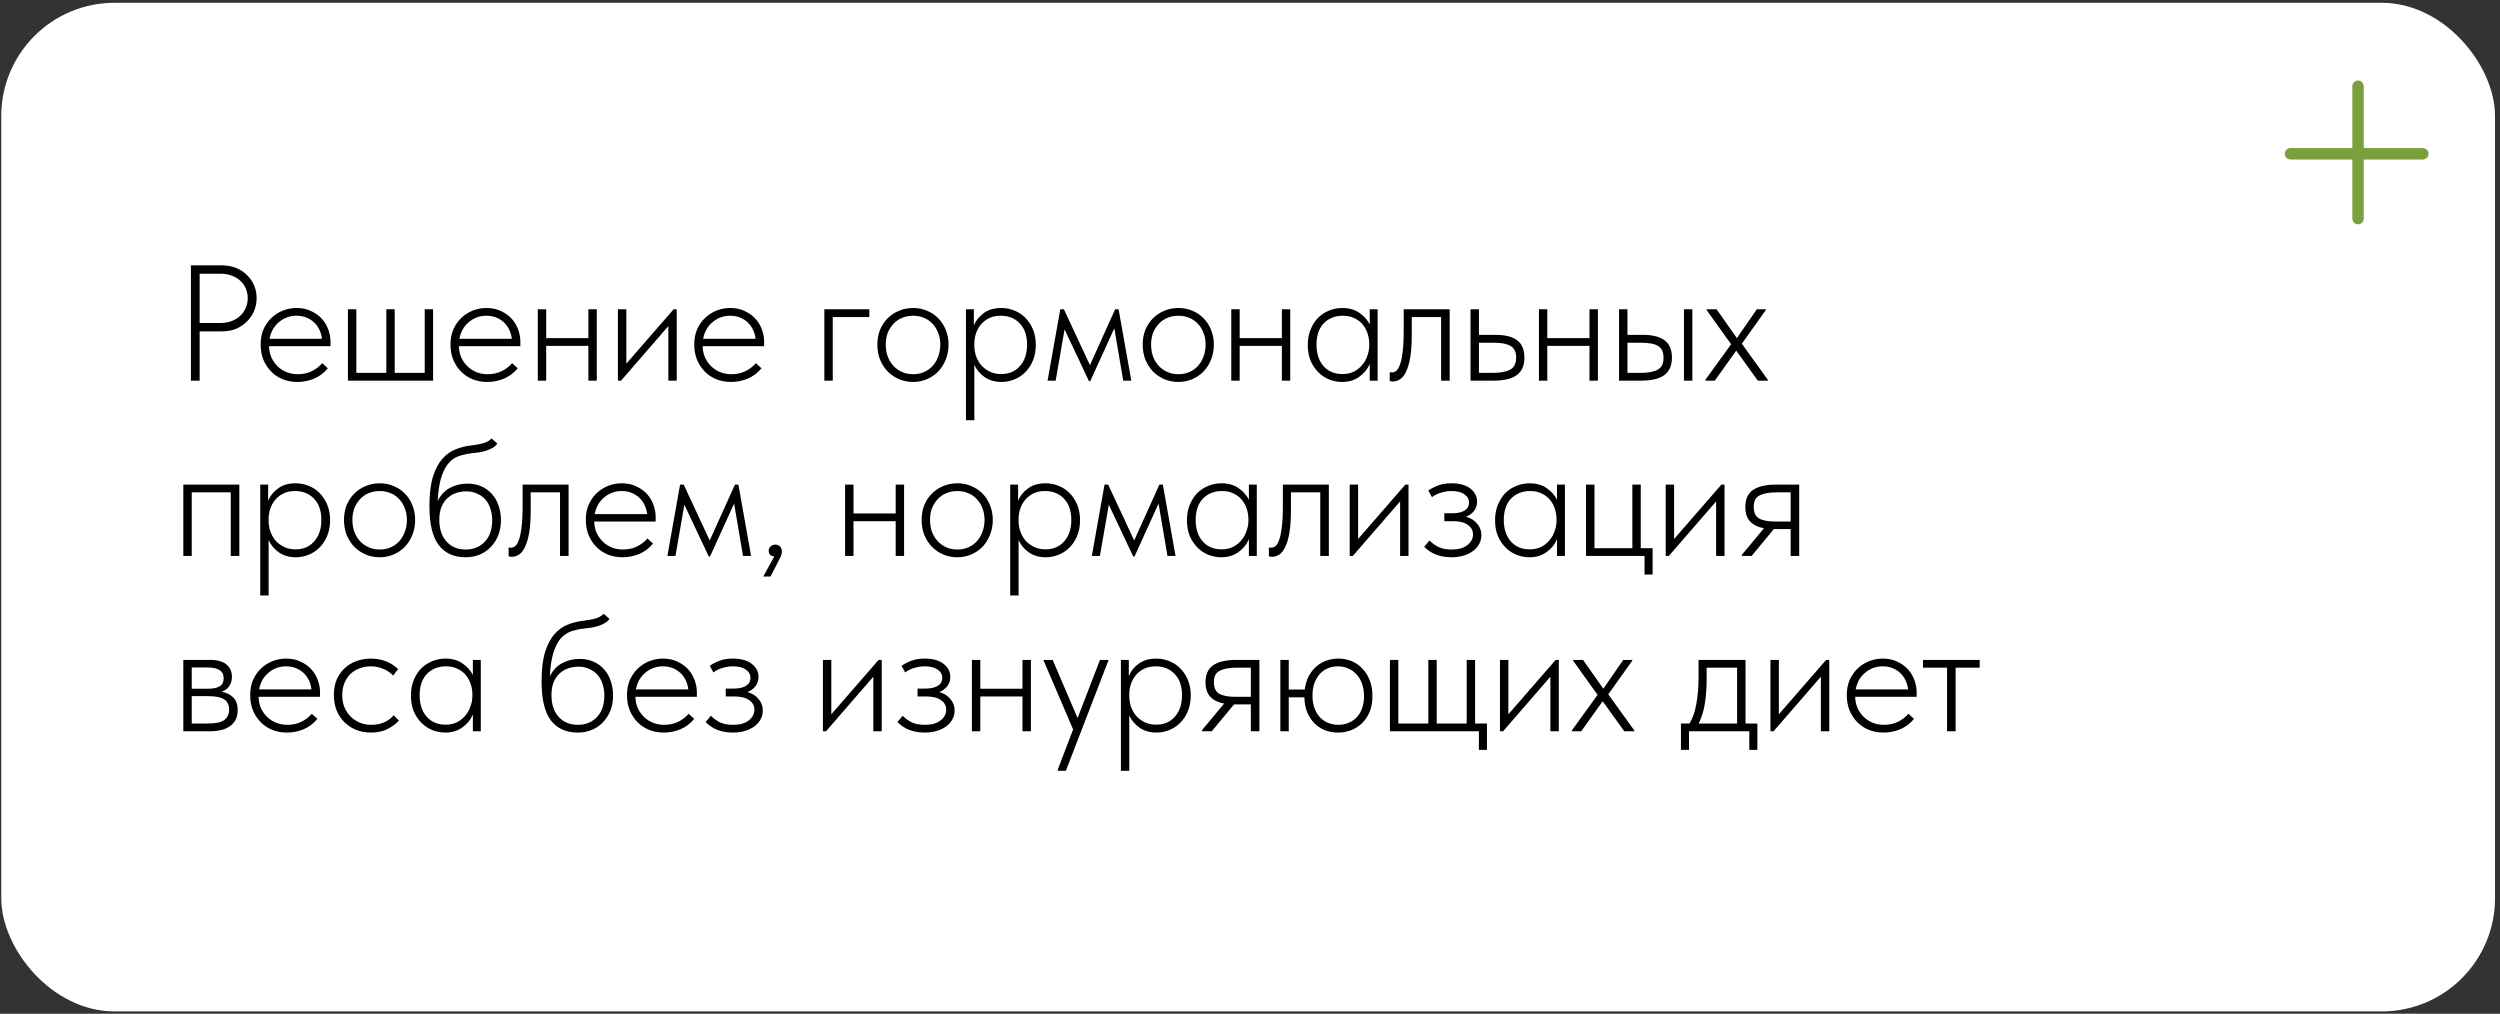 <?xml version="1.0" encoding="UTF-8"?> <svg xmlns="http://www.w3.org/2000/svg" width="328" height="133" viewBox="0 0 328 133" fill="none"><rect x="0" y="0" width="328" height="133" fill="#333333" stroke="none"/><rect x="0.167" y="0.367" width="327.179" height="132.332" rx="14.857" fill="white"></rect><path d="M29.046 34.809C29.752 34.809 30.393 34.924 30.97 35.155C31.546 35.385 32.029 35.702 32.418 36.106C32.822 36.495 33.132 36.949 33.348 37.468C33.564 37.986 33.672 38.534 33.672 39.11C33.672 39.687 33.564 40.242 33.348 40.775C33.132 41.294 32.822 41.755 32.418 42.158C32.029 42.562 31.554 42.886 30.992 43.131C30.43 43.362 29.795 43.477 29.089 43.477H26.193V49.94H25.047V34.809H29.046ZM28.938 42.375C29.486 42.375 29.976 42.288 30.408 42.115C30.855 41.942 31.229 41.712 31.532 41.423C31.849 41.121 32.087 40.775 32.245 40.386C32.418 39.982 32.505 39.557 32.505 39.11C32.505 38.664 32.418 38.246 32.245 37.857C32.087 37.468 31.849 37.129 31.532 36.841C31.229 36.553 30.855 36.329 30.408 36.171C29.976 35.998 29.486 35.911 28.938 35.911H26.193V42.375H28.938ZM39.016 50.113C38.339 50.113 37.705 49.998 37.114 49.767C36.537 49.537 36.033 49.206 35.6 48.773C35.168 48.341 34.822 47.822 34.563 47.217C34.318 46.611 34.195 45.934 34.195 45.185C34.195 44.435 34.325 43.765 34.584 43.174C34.858 42.584 35.211 42.086 35.644 41.683C36.09 41.265 36.595 40.948 37.157 40.732C37.719 40.516 38.303 40.407 38.908 40.407C39.643 40.407 40.284 40.544 40.832 40.818C41.394 41.078 41.862 41.416 42.237 41.834C42.611 42.252 42.892 42.728 43.08 43.261C43.267 43.78 43.361 44.306 43.361 44.839V45.422H35.298C35.312 45.985 35.42 46.489 35.622 46.936C35.838 47.383 36.119 47.772 36.465 48.103C36.811 48.42 37.2 48.665 37.633 48.838C38.079 49.011 38.555 49.097 39.059 49.097C39.736 49.097 40.349 48.968 40.897 48.708C41.444 48.434 41.905 48.081 42.28 47.649L43.015 48.319C42.496 48.939 41.891 49.393 41.199 49.681C40.508 49.969 39.78 50.113 39.016 50.113ZM38.886 41.423C38.454 41.423 38.043 41.495 37.654 41.64C37.265 41.784 36.912 41.993 36.595 42.267C36.278 42.526 36.011 42.843 35.795 43.218C35.593 43.592 35.449 44.003 35.363 44.45H42.237C42.194 44.032 42.086 43.643 41.913 43.282C41.74 42.908 41.509 42.584 41.221 42.31C40.933 42.036 40.594 41.82 40.205 41.661C39.816 41.503 39.376 41.423 38.886 41.423ZM55.722 40.58H56.824V49.94H45.648V40.58H46.751V48.924H50.685V40.58H51.787V48.924H55.722V40.58ZM63.926 50.113C63.248 50.113 62.614 49.998 62.024 49.767C61.447 49.537 60.943 49.206 60.51 48.773C60.078 48.341 59.732 47.822 59.473 47.217C59.228 46.611 59.105 45.934 59.105 45.185C59.105 44.435 59.235 43.765 59.494 43.174C59.768 42.584 60.121 42.086 60.554 41.683C61 41.265 61.505 40.948 62.067 40.732C62.629 40.516 63.212 40.407 63.818 40.407C64.553 40.407 65.194 40.544 65.742 40.818C66.304 41.078 66.772 41.416 67.147 41.834C67.521 42.252 67.802 42.728 67.99 43.261C68.177 43.78 68.271 44.306 68.271 44.839V45.422H60.208C60.222 45.985 60.33 46.489 60.532 46.936C60.748 47.383 61.029 47.772 61.375 48.103C61.721 48.42 62.11 48.665 62.542 48.838C62.989 49.011 63.465 49.097 63.969 49.097C64.646 49.097 65.259 48.968 65.806 48.708C66.354 48.434 66.815 48.081 67.19 47.649L67.925 48.319C67.406 48.939 66.801 49.393 66.109 49.681C65.417 49.969 64.69 50.113 63.926 50.113ZM63.796 41.423C63.364 41.423 62.953 41.495 62.564 41.64C62.175 41.784 61.822 41.993 61.505 42.267C61.188 42.526 60.921 42.843 60.705 43.218C60.503 43.592 60.359 44.003 60.273 44.45H67.147C67.103 44.032 66.995 43.643 66.823 43.282C66.65 42.908 66.419 42.584 66.131 42.31C65.843 42.036 65.504 41.82 65.115 41.661C64.726 41.503 64.286 41.423 63.796 41.423ZM77.195 45.379H71.661V49.94H70.558V40.58H71.661V44.363H77.195V40.58H78.297V49.94H77.195V45.379ZM81.071 40.58H82.173V47.714L88.377 40.58H88.788V49.94H87.686V42.785L81.482 49.94H81.071V40.58ZM95.908 50.113C95.23 50.113 94.596 49.998 94.005 49.767C93.429 49.537 92.924 49.206 92.492 48.773C92.06 48.341 91.714 47.822 91.455 47.217C91.21 46.611 91.087 45.934 91.087 45.185C91.087 44.435 91.217 43.765 91.476 43.174C91.75 42.584 92.103 42.086 92.535 41.683C92.982 41.265 93.487 40.948 94.049 40.732C94.611 40.516 95.194 40.407 95.799 40.407C96.534 40.407 97.176 40.544 97.723 40.818C98.285 41.078 98.754 41.416 99.129 41.834C99.503 42.252 99.784 42.728 99.972 43.261C100.159 43.78 100.253 44.306 100.253 44.839V45.422H92.189C92.204 45.985 92.312 46.489 92.514 46.936C92.73 47.383 93.011 47.772 93.357 48.103C93.703 48.42 94.092 48.665 94.524 48.838C94.971 49.011 95.447 49.097 95.951 49.097C96.628 49.097 97.241 48.968 97.788 48.708C98.336 48.434 98.797 48.081 99.172 47.649L99.907 48.319C99.388 48.939 98.783 49.393 98.091 49.681C97.399 49.969 96.671 50.113 95.908 50.113ZM95.778 41.423C95.346 41.423 94.935 41.495 94.546 41.64C94.157 41.784 93.804 41.993 93.487 42.267C93.169 42.526 92.903 42.843 92.687 43.218C92.485 43.592 92.341 44.003 92.254 44.45H99.129C99.085 44.032 98.977 43.643 98.804 43.282C98.631 42.908 98.401 42.584 98.112 42.31C97.824 42.036 97.486 41.82 97.097 41.661C96.707 41.503 96.268 41.423 95.778 41.423ZM108.155 40.58H114.057V41.596H109.258V49.94H108.155V40.58ZM119.801 50.113C119.138 50.113 118.519 49.991 117.942 49.746C117.38 49.501 116.883 49.162 116.451 48.73C116.033 48.283 115.701 47.764 115.456 47.173C115.226 46.568 115.11 45.913 115.11 45.206C115.11 44.515 115.226 43.873 115.456 43.282C115.701 42.692 116.033 42.187 116.451 41.769C116.883 41.337 117.38 41.005 117.942 40.775C118.519 40.53 119.138 40.407 119.801 40.407C120.464 40.407 121.077 40.53 121.639 40.775C122.201 41.005 122.691 41.337 123.109 41.769C123.526 42.187 123.851 42.692 124.081 43.282C124.326 43.873 124.449 44.515 124.449 45.206C124.449 45.913 124.326 46.568 124.081 47.173C123.851 47.764 123.526 48.283 123.109 48.73C122.691 49.162 122.193 49.501 121.617 49.746C121.055 49.991 120.45 50.113 119.801 50.113ZM119.801 49.097C120.32 49.097 120.796 49.004 121.228 48.816C121.66 48.629 122.035 48.362 122.352 48.017C122.669 47.671 122.914 47.26 123.087 46.784C123.274 46.309 123.368 45.783 123.368 45.206C123.368 44.644 123.274 44.133 123.087 43.672C122.914 43.21 122.669 42.814 122.352 42.483C122.035 42.137 121.66 41.877 121.228 41.705C120.796 41.517 120.32 41.423 119.801 41.423C119.282 41.423 118.8 41.517 118.353 41.705C117.921 41.877 117.546 42.137 117.229 42.483C116.912 42.814 116.66 43.21 116.472 43.672C116.299 44.133 116.213 44.644 116.213 45.206C116.213 45.783 116.299 46.309 116.472 46.784C116.66 47.26 116.912 47.671 117.229 48.017C117.56 48.362 117.942 48.629 118.374 48.816C118.807 49.004 119.282 49.097 119.801 49.097ZM126.732 55.128V40.58H127.77V42.699C128.015 42.079 128.44 41.546 129.045 41.099C129.65 40.638 130.421 40.407 131.358 40.407C131.978 40.407 132.561 40.523 133.109 40.753C133.657 40.969 134.132 41.286 134.536 41.705C134.954 42.122 135.285 42.634 135.53 43.239C135.775 43.83 135.898 44.5 135.898 45.25C135.898 46.028 135.768 46.719 135.508 47.325C135.263 47.916 134.932 48.42 134.514 48.838C134.096 49.256 133.613 49.573 133.066 49.789C132.533 50.005 131.978 50.113 131.401 50.113C130.551 50.113 129.816 49.904 129.196 49.486C128.577 49.054 128.123 48.514 127.834 47.865V55.128H126.732ZM131.293 41.423C130.731 41.423 130.234 41.524 129.802 41.726C129.384 41.928 129.031 42.194 128.742 42.526C128.454 42.857 128.231 43.239 128.072 43.672C127.928 44.09 127.849 44.522 127.834 44.969V45.466C127.849 45.898 127.928 46.33 128.072 46.763C128.231 47.195 128.454 47.584 128.742 47.93C129.045 48.261 129.413 48.535 129.845 48.752C130.292 48.968 130.796 49.076 131.358 49.076C132.396 49.076 133.217 48.723 133.822 48.017C134.442 47.31 134.752 46.381 134.752 45.228C134.752 44.017 134.428 43.081 133.779 42.418C133.145 41.755 132.316 41.423 131.293 41.423ZM139.109 40.58H139.584L143 47.908L146.307 40.58H146.761L148.426 49.94H147.366L146.199 43.066L143.043 50.005H142.87L139.671 43.218L138.504 49.94H137.444L139.109 40.58ZM154.612 50.113C153.949 50.113 153.329 49.991 152.753 49.746C152.191 49.501 151.693 49.162 151.261 48.73C150.843 48.283 150.512 47.764 150.267 47.173C150.036 46.568 149.921 45.913 149.921 45.206C149.921 44.515 150.036 43.873 150.267 43.282C150.512 42.692 150.843 42.187 151.261 41.769C151.693 41.337 152.191 41.005 152.753 40.775C153.329 40.53 153.949 40.407 154.612 40.407C155.275 40.407 155.887 40.53 156.449 40.775C157.011 41.005 157.501 41.337 157.919 41.769C158.337 42.187 158.661 42.692 158.892 43.282C159.137 43.873 159.259 44.515 159.259 45.206C159.259 45.913 159.137 46.568 158.892 47.173C158.661 47.764 158.337 48.283 157.919 48.73C157.501 49.162 157.004 49.501 156.428 49.746C155.865 49.991 155.26 50.113 154.612 50.113ZM154.612 49.097C155.131 49.097 155.606 49.004 156.038 48.816C156.471 48.629 156.845 48.362 157.162 48.017C157.48 47.671 157.725 47.26 157.897 46.784C158.085 46.309 158.178 45.783 158.178 45.206C158.178 44.644 158.085 44.133 157.897 43.672C157.725 43.21 157.48 42.814 157.162 42.483C156.845 42.137 156.471 41.877 156.038 41.705C155.606 41.517 155.131 41.423 154.612 41.423C154.093 41.423 153.61 41.517 153.163 41.705C152.731 41.877 152.356 42.137 152.039 42.483C151.722 42.814 151.47 43.21 151.283 43.672C151.11 44.133 151.023 44.644 151.023 45.206C151.023 45.783 151.11 46.309 151.283 46.784C151.47 47.26 151.722 47.671 152.039 48.017C152.371 48.362 152.753 48.629 153.185 48.816C153.617 49.004 154.093 49.097 154.612 49.097ZM168.179 45.379H162.645V49.94H161.543V40.58H162.645V44.363H168.179V40.58H169.281V49.94H168.179V45.379ZM176.076 50.113C175.5 50.113 174.938 50.005 174.39 49.789C173.857 49.573 173.381 49.256 172.963 48.838C172.545 48.42 172.207 47.916 171.947 47.325C171.702 46.719 171.58 46.028 171.58 45.25C171.58 44.5 171.702 43.83 171.947 43.239C172.192 42.634 172.517 42.122 172.92 41.705C173.338 41.286 173.821 40.969 174.368 40.753C174.916 40.523 175.5 40.407 176.119 40.407C177.013 40.407 177.762 40.624 178.367 41.056C178.973 41.474 179.419 41.978 179.708 42.569V40.58H180.745V49.94H179.708V47.736C179.419 48.427 178.958 48.996 178.324 49.443C177.705 49.89 176.955 50.113 176.076 50.113ZM176.119 49.076C176.696 49.076 177.2 48.968 177.633 48.752C178.079 48.521 178.447 48.225 178.735 47.865C179.038 47.505 179.261 47.101 179.405 46.655C179.564 46.208 179.643 45.768 179.643 45.336V45.098C179.643 44.637 179.571 44.19 179.427 43.758C179.283 43.311 179.066 42.915 178.778 42.569C178.49 42.223 178.13 41.949 177.697 41.748C177.265 41.532 176.761 41.423 176.184 41.423C175.161 41.423 174.325 41.755 173.677 42.418C173.043 43.081 172.726 44.017 172.726 45.228C172.726 46.381 173.028 47.31 173.633 48.017C174.253 48.723 175.082 49.076 176.119 49.076ZM182.762 50.048C182.646 50.048 182.553 50.041 182.481 50.027C182.409 50.013 182.358 49.998 182.329 49.984V48.838C182.387 48.852 182.488 48.86 182.632 48.86C182.805 48.86 182.978 48.802 183.151 48.687C183.338 48.557 183.504 48.298 183.648 47.908C183.806 47.519 183.929 46.965 184.015 46.244C184.116 45.509 184.167 44.536 184.167 43.326V40.58H190.198V49.94H189.074V41.596H185.226V43.909C185.226 45.077 185.161 46.057 185.031 46.849C184.902 47.627 184.722 48.254 184.491 48.73C184.275 49.206 184.015 49.544 183.713 49.746C183.41 49.948 183.093 50.048 182.762 50.048ZM192.933 40.58H194.036V43.931H196.197C197.466 43.931 198.417 44.169 199.051 44.644C199.685 45.12 200.002 45.877 200.002 46.914C200.002 47.952 199.67 48.715 199.008 49.206C198.359 49.695 197.35 49.94 195.981 49.94H192.933V40.58ZM195.808 48.924C196.86 48.924 197.639 48.78 198.143 48.492C198.662 48.204 198.921 47.678 198.921 46.914C198.921 46.194 198.683 45.689 198.208 45.401C197.732 45.113 196.997 44.969 196.003 44.969H194.036V48.924H195.808ZM208.541 45.379H203.007V49.94H201.905V40.58H203.007V44.363H208.541V40.58H209.644V49.94H208.541V45.379ZM215.531 43.931C216.799 43.931 217.75 44.169 218.384 44.644C219.033 45.12 219.357 45.877 219.357 46.914C219.357 47.952 219.025 48.715 218.362 49.206C217.714 49.695 216.698 49.94 215.315 49.94H212.418V40.58H213.52V43.931H215.531ZM220.935 40.58H222.037V49.94H220.935V40.58ZM215.163 48.924C216.215 48.924 216.993 48.78 217.498 48.492C218.017 48.204 218.269 47.678 218.254 46.914C218.254 46.194 218.024 45.689 217.563 45.401C217.102 45.113 216.367 44.969 215.358 44.969H213.52V48.924H215.163ZM223.75 49.832L227.122 45.163L223.902 40.667V40.58H225.22L227.879 44.363L230.495 40.58H231.684V40.667L228.528 45.098L231.943 49.832V49.94H230.624L227.793 46.006L224.982 49.94H223.75V49.832ZM24.053 63.58H31.402V72.94H30.278V64.596H25.155V72.94H24.053V63.58ZM34.143 78.128V63.58H35.181V65.699C35.426 65.079 35.851 64.546 36.456 64.099C37.062 63.638 37.833 63.407 38.769 63.407C39.389 63.407 39.972 63.523 40.52 63.753C41.068 63.969 41.543 64.287 41.947 64.704C42.365 65.122 42.696 65.634 42.941 66.239C43.186 66.83 43.309 67.5 43.309 68.25C43.309 69.028 43.179 69.719 42.92 70.325C42.675 70.916 42.343 71.42 41.925 71.838C41.507 72.256 41.025 72.573 40.477 72.789C39.944 73.005 39.389 73.113 38.812 73.113C37.962 73.113 37.227 72.904 36.608 72.487C35.988 72.054 35.534 71.514 35.246 70.865V78.128H34.143ZM38.704 64.423C38.142 64.423 37.645 64.524 37.213 64.726C36.795 64.928 36.442 65.194 36.154 65.526C35.865 65.857 35.642 66.239 35.483 66.672C35.339 67.09 35.26 67.522 35.246 67.969V68.466C35.26 68.898 35.339 69.33 35.483 69.763C35.642 70.195 35.865 70.584 36.154 70.93C36.456 71.261 36.824 71.535 37.256 71.751C37.703 71.968 38.207 72.076 38.769 72.076C39.807 72.076 40.628 71.723 41.233 71.016C41.853 70.31 42.163 69.381 42.163 68.228C42.163 67.017 41.839 66.081 41.19 65.418C40.556 64.755 39.727 64.423 38.704 64.423ZM49.821 73.113C49.158 73.113 48.539 72.991 47.962 72.746C47.4 72.501 46.903 72.162 46.471 71.73C46.053 71.283 45.721 70.764 45.476 70.174C45.246 69.568 45.13 68.912 45.13 68.206C45.13 67.515 45.246 66.873 45.476 66.282C45.721 65.692 46.053 65.187 46.471 64.769C46.903 64.337 47.4 64.005 47.962 63.775C48.539 63.53 49.158 63.407 49.821 63.407C50.484 63.407 51.097 63.53 51.659 63.775C52.221 64.005 52.711 64.337 53.129 64.769C53.547 65.187 53.871 65.692 54.101 66.282C54.346 66.873 54.469 67.515 54.469 68.206C54.469 68.912 54.346 69.568 54.101 70.174C53.871 70.764 53.547 71.283 53.129 71.73C52.711 72.162 52.214 72.501 51.637 72.746C51.075 72.991 50.47 73.113 49.821 73.113ZM49.821 72.097C50.34 72.097 50.816 72.004 51.248 71.816C51.68 71.629 52.055 71.362 52.372 71.016C52.689 70.671 52.934 70.26 53.107 69.784C53.294 69.309 53.388 68.783 53.388 68.206C53.388 67.644 53.294 67.133 53.107 66.672C52.934 66.21 52.689 65.814 52.372 65.483C52.055 65.137 51.68 64.877 51.248 64.704C50.816 64.517 50.34 64.423 49.821 64.423C49.303 64.423 48.82 64.517 48.373 64.704C47.941 64.877 47.566 65.137 47.249 65.483C46.932 65.814 46.68 66.21 46.492 66.672C46.319 67.133 46.233 67.644 46.233 68.206C46.233 68.783 46.319 69.309 46.492 69.784C46.68 70.26 46.932 70.671 47.249 71.016C47.58 71.362 47.962 71.629 48.395 71.816C48.827 72.004 49.303 72.097 49.821 72.097ZM61.075 73.113C59.562 73.113 58.395 72.587 57.574 71.535C56.752 70.469 56.341 68.754 56.341 66.391C56.341 64.834 56.493 63.559 56.795 62.564C57.112 61.556 57.53 60.763 58.049 60.187C58.568 59.596 59.159 59.178 59.822 58.933C60.485 58.673 61.169 58.508 61.875 58.436C62.567 58.349 63.1 58.248 63.475 58.133C63.864 58.018 64.203 57.816 64.491 57.528L65.248 58.198C65.103 58.414 64.909 58.594 64.664 58.738C64.419 58.882 64.145 59.005 63.842 59.106C63.554 59.207 63.244 59.286 62.913 59.343C62.596 59.387 62.293 59.423 62.005 59.452C61.371 59.524 60.787 59.646 60.254 59.819C59.735 59.992 59.274 60.302 58.871 60.749C58.481 61.195 58.157 61.815 57.898 62.608C57.653 63.4 57.494 64.438 57.422 65.72C57.826 64.928 58.373 64.351 59.065 63.991C59.757 63.631 60.513 63.451 61.335 63.451C62.027 63.451 62.639 63.573 63.172 63.818C63.72 64.063 64.181 64.402 64.556 64.834C64.945 65.266 65.233 65.778 65.42 66.369C65.622 66.945 65.723 67.565 65.723 68.228C65.723 68.948 65.608 69.612 65.377 70.217C65.147 70.808 64.822 71.319 64.404 71.751C64.001 72.184 63.511 72.522 62.934 72.767C62.373 72.998 61.753 73.113 61.075 73.113ZM61.097 72.097C62.12 72.097 62.956 71.759 63.605 71.081C64.253 70.39 64.577 69.439 64.577 68.228C64.577 67.695 64.498 67.198 64.34 66.736C64.195 66.275 63.979 65.879 63.691 65.547C63.403 65.216 63.043 64.957 62.61 64.769C62.192 64.568 61.717 64.467 61.184 64.467C60.751 64.467 60.326 64.531 59.908 64.661C59.49 64.791 59.108 65.007 58.763 65.31C58.431 65.598 58.157 65.98 57.941 66.455C57.739 66.931 57.638 67.515 57.638 68.206C57.638 69.403 57.956 70.354 58.59 71.06C59.224 71.751 60.059 72.097 61.097 72.097ZM67.163 73.049C67.047 73.049 66.954 73.041 66.882 73.027C66.81 73.013 66.759 72.998 66.73 72.984V71.838C66.788 71.852 66.889 71.86 67.033 71.86C67.206 71.86 67.379 71.802 67.552 71.687C67.739 71.557 67.905 71.298 68.049 70.909C68.208 70.519 68.33 69.965 68.416 69.244C68.517 68.509 68.568 67.536 68.568 66.326V63.58H74.599V72.94H73.475V64.596H69.627V66.909C69.627 68.077 69.562 69.057 69.433 69.849C69.303 70.627 69.123 71.254 68.892 71.73C68.676 72.206 68.416 72.544 68.114 72.746C67.811 72.948 67.494 73.049 67.163 73.049ZM81.679 73.113C81.002 73.113 80.368 72.998 79.777 72.767C79.201 72.537 78.696 72.206 78.264 71.773C77.832 71.341 77.486 70.822 77.226 70.217C76.981 69.612 76.859 68.934 76.859 68.185C76.859 67.435 76.989 66.765 77.248 66.174C77.522 65.584 77.875 65.086 78.307 64.683C78.754 64.265 79.258 63.948 79.82 63.732C80.382 63.516 80.966 63.407 81.571 63.407C82.306 63.407 82.948 63.544 83.495 63.818C84.057 64.078 84.526 64.416 84.9 64.834C85.275 65.252 85.556 65.728 85.743 66.261C85.931 66.78 86.024 67.306 86.024 67.839V68.422H77.961C77.976 68.985 78.084 69.489 78.286 69.936C78.502 70.382 78.783 70.772 79.129 71.103C79.475 71.42 79.864 71.665 80.296 71.838C80.743 72.011 81.218 72.097 81.723 72.097C82.4 72.097 83.012 71.968 83.56 71.708C84.108 71.434 84.569 71.081 84.944 70.649L85.678 71.319C85.16 71.939 84.554 72.393 83.863 72.681C83.171 72.969 82.443 73.113 81.679 73.113ZM81.55 64.423C81.117 64.423 80.707 64.496 80.318 64.64C79.928 64.784 79.575 64.993 79.258 65.266C78.941 65.526 78.675 65.843 78.459 66.218C78.257 66.592 78.113 67.003 78.026 67.45H84.9C84.857 67.032 84.749 66.643 84.576 66.282C84.403 65.908 84.172 65.584 83.884 65.31C83.596 65.036 83.257 64.82 82.868 64.661C82.479 64.503 82.04 64.423 81.55 64.423ZM89.226 63.58H89.701L93.117 70.909L96.424 63.58H96.878L98.543 72.94H97.483L96.316 66.066L93.16 73.005H92.987L89.788 66.218L88.62 72.94H87.561L89.226 63.58ZM101.587 73.005C101.342 72.977 101.155 72.897 101.025 72.767C100.91 72.638 100.852 72.472 100.852 72.27C100.852 72.025 100.939 71.831 101.111 71.687C101.284 71.528 101.479 71.449 101.695 71.449C101.969 71.449 102.185 71.535 102.344 71.708C102.502 71.881 102.581 72.097 102.581 72.357C102.581 72.631 102.495 72.926 102.322 73.243C102.164 73.56 101.962 73.956 101.717 74.432L101.09 75.642H100.139L101.587 73.005ZM117.515 68.379H111.981V72.94H110.878V63.58H111.981V67.363H117.515V63.58H118.617V72.94H117.515V68.379ZM125.606 73.113C124.944 73.113 124.324 72.991 123.747 72.746C123.185 72.501 122.688 72.162 122.256 71.73C121.838 71.283 121.506 70.764 121.261 70.174C121.031 69.568 120.916 68.912 120.916 68.206C120.916 67.515 121.031 66.873 121.261 66.282C121.506 65.692 121.838 65.187 122.256 64.769C122.688 64.337 123.185 64.005 123.747 63.775C124.324 63.53 124.944 63.407 125.606 63.407C126.269 63.407 126.882 63.53 127.444 63.775C128.006 64.005 128.496 64.337 128.914 64.769C129.332 65.187 129.656 65.692 129.887 66.282C130.132 66.873 130.254 67.515 130.254 68.206C130.254 68.912 130.132 69.568 129.887 70.174C129.656 70.764 129.332 71.283 128.914 71.73C128.496 72.162 127.999 72.501 127.422 72.746C126.86 72.991 126.255 73.113 125.606 73.113ZM125.606 72.097C126.125 72.097 126.601 72.004 127.033 71.816C127.465 71.629 127.84 71.362 128.157 71.016C128.474 70.671 128.719 70.26 128.892 69.784C129.08 69.309 129.173 68.783 129.173 68.206C129.173 67.644 129.08 67.133 128.892 66.672C128.719 66.21 128.474 65.814 128.157 65.483C127.84 65.137 127.465 64.877 127.033 64.704C126.601 64.517 126.125 64.423 125.606 64.423C125.088 64.423 124.605 64.517 124.158 64.704C123.726 64.877 123.351 65.137 123.034 65.483C122.717 65.814 122.465 66.21 122.277 66.672C122.105 67.133 122.018 67.644 122.018 68.206C122.018 68.783 122.105 69.309 122.277 69.784C122.465 70.26 122.717 70.671 123.034 71.016C123.366 71.362 123.747 71.629 124.18 71.816C124.612 72.004 125.088 72.097 125.606 72.097ZM132.537 78.128V63.58H133.575V65.699C133.82 65.079 134.245 64.546 134.85 64.099C135.456 63.638 136.227 63.407 137.163 63.407C137.783 63.407 138.367 63.523 138.914 63.753C139.462 63.969 139.937 64.287 140.341 64.704C140.759 65.122 141.09 65.634 141.335 66.239C141.58 66.83 141.703 67.5 141.703 68.25C141.703 69.028 141.573 69.719 141.314 70.325C141.069 70.916 140.737 71.42 140.319 71.838C139.901 72.256 139.419 72.573 138.871 72.789C138.338 73.005 137.783 73.113 137.207 73.113C136.356 73.113 135.621 72.904 135.002 72.487C134.382 72.054 133.928 71.514 133.64 70.865V78.128H132.537ZM137.098 64.423C136.536 64.423 136.039 64.524 135.607 64.726C135.189 64.928 134.836 65.194 134.548 65.526C134.259 65.857 134.036 66.239 133.878 66.672C133.733 67.09 133.654 67.522 133.64 67.969V68.466C133.654 68.898 133.733 69.33 133.878 69.763C134.036 70.195 134.259 70.584 134.548 70.93C134.85 71.261 135.218 71.535 135.65 71.751C136.097 71.968 136.601 72.076 137.163 72.076C138.201 72.076 139.022 71.723 139.628 71.016C140.247 70.31 140.557 69.381 140.557 68.228C140.557 67.017 140.233 66.081 139.584 65.418C138.95 64.755 138.122 64.423 137.098 64.423ZM144.914 63.58H145.39L148.805 70.909L152.112 63.58H152.566L154.231 72.94H153.172L152.004 66.066L148.848 73.005H148.675L145.476 66.218L144.309 72.94H143.25L144.914 63.58ZM160.222 73.113C159.646 73.113 159.084 73.005 158.536 72.789C158.003 72.573 157.528 72.256 157.11 71.838C156.692 71.42 156.353 70.916 156.094 70.325C155.849 69.719 155.726 69.028 155.726 68.25C155.726 67.5 155.849 66.83 156.094 66.239C156.339 65.634 156.663 65.122 157.066 64.704C157.484 64.287 157.967 63.969 158.515 63.753C159.062 63.523 159.646 63.407 160.266 63.407C161.159 63.407 161.909 63.624 162.514 64.056C163.119 64.474 163.566 64.978 163.854 65.569V63.58H164.892V72.94H163.854V70.736C163.566 71.427 163.105 71.996 162.471 72.443C161.851 72.89 161.102 73.113 160.222 73.113ZM160.266 72.076C160.842 72.076 161.347 71.968 161.779 71.751C162.226 71.521 162.593 71.225 162.881 70.865C163.184 70.505 163.407 70.101 163.551 69.655C163.71 69.208 163.789 68.768 163.789 68.336V68.098C163.789 67.637 163.717 67.19 163.573 66.758C163.429 66.311 163.213 65.915 162.925 65.569C162.636 65.223 162.276 64.949 161.844 64.748C161.411 64.531 160.907 64.423 160.331 64.423C159.307 64.423 158.471 64.755 157.823 65.418C157.189 66.081 156.872 67.017 156.872 68.228C156.872 69.381 157.174 70.31 157.78 71.016C158.399 71.723 159.228 72.076 160.266 72.076ZM166.908 73.049C166.793 73.049 166.699 73.041 166.627 73.027C166.555 73.013 166.504 72.998 166.476 72.984V71.838C166.533 71.852 166.634 71.86 166.778 71.86C166.951 71.86 167.124 71.802 167.297 71.687C167.484 71.557 167.65 71.298 167.794 70.909C167.953 70.519 168.075 69.965 168.162 69.244C168.263 68.509 168.313 67.536 168.313 66.326V63.58H174.344V72.94H173.22V64.596H169.372V66.909C169.372 68.077 169.307 69.057 169.178 69.849C169.048 70.627 168.868 71.254 168.637 71.73C168.421 72.206 168.162 72.544 167.859 72.746C167.556 72.948 167.239 73.049 166.908 73.049ZM177.08 63.58H178.182V70.714L184.386 63.58H184.797V72.94H183.694V65.785L177.49 72.94H177.08V63.58ZM190.425 73.113C189.949 73.113 189.524 73.07 189.149 72.984C188.775 72.897 188.443 72.789 188.155 72.659C187.867 72.515 187.615 72.364 187.398 72.206C187.197 72.047 187.016 71.888 186.858 71.73L187.55 70.909C187.881 71.254 188.277 71.543 188.739 71.773C189.214 71.989 189.783 72.097 190.446 72.097C191.354 72.097 192.046 71.903 192.522 71.514C193.012 71.125 193.257 70.656 193.257 70.109C193.257 69.59 193.026 69.172 192.565 68.855C192.118 68.538 191.491 68.379 190.684 68.379H189.495V67.342H190.554C191.203 67.342 191.729 67.226 192.132 66.996C192.536 66.751 192.738 66.398 192.738 65.937C192.738 65.49 192.536 65.13 192.132 64.856C191.743 64.568 191.174 64.423 190.425 64.423C190.007 64.423 189.574 64.488 189.128 64.618C188.681 64.733 188.263 64.935 187.874 65.223L187.398 64.359C187.787 64.085 188.22 63.861 188.695 63.688C189.171 63.501 189.747 63.407 190.425 63.407C191.506 63.407 192.334 63.638 192.911 64.099C193.501 64.56 193.797 65.13 193.797 65.807C193.797 66.282 193.66 66.693 193.386 67.039C193.112 67.385 192.767 67.637 192.349 67.796C192.954 67.969 193.437 68.271 193.797 68.704C194.172 69.136 194.359 69.64 194.359 70.217C194.359 70.606 194.272 70.973 194.1 71.319C193.927 71.665 193.667 71.975 193.321 72.249C192.99 72.508 192.579 72.717 192.089 72.876C191.599 73.034 191.044 73.113 190.425 73.113ZM200.648 73.113C200.072 73.113 199.51 73.005 198.962 72.789C198.429 72.573 197.953 72.256 197.535 71.838C197.118 71.42 196.779 70.916 196.519 70.325C196.274 69.719 196.152 69.028 196.152 68.25C196.152 67.5 196.274 66.83 196.519 66.239C196.764 65.634 197.089 65.122 197.492 64.704C197.91 64.287 198.393 63.969 198.941 63.753C199.488 63.523 200.072 63.407 200.691 63.407C201.585 63.407 202.334 63.624 202.94 64.056C203.545 64.474 203.992 64.978 204.28 65.569V63.58H205.317V72.94H204.28V70.736C203.992 71.427 203.53 71.996 202.896 72.443C202.277 72.89 201.527 73.113 200.648 73.113ZM200.691 72.076C201.268 72.076 201.772 71.968 202.205 71.751C202.651 71.521 203.019 71.225 203.307 70.865C203.61 70.505 203.833 70.101 203.977 69.655C204.136 69.208 204.215 68.768 204.215 68.336V68.098C204.215 67.637 204.143 67.19 203.999 66.758C203.855 66.311 203.639 65.915 203.35 65.569C203.062 65.223 202.702 64.949 202.27 64.748C201.837 64.531 201.333 64.423 200.756 64.423C199.733 64.423 198.897 64.755 198.249 65.418C197.615 66.081 197.298 67.017 197.298 68.228C197.298 69.381 197.6 70.31 198.206 71.016C198.825 71.723 199.654 72.076 200.691 72.076ZM215.764 72.94H208.09V63.58H209.193V71.924H214.165V63.58H215.267V71.924H216.823V75.383H215.764V72.94ZM218.54 63.58H219.642V70.714L225.846 63.58H226.257V72.94H225.155V65.785L218.951 72.94H218.54V63.58ZM228.534 72.789L231.431 69.309C230.653 69.165 230.047 68.869 229.615 68.422C229.197 67.976 228.988 67.342 228.988 66.52C228.988 65.483 229.327 64.733 230.004 64.272C230.696 63.811 231.698 63.58 233.009 63.58H236.057V72.94H234.933V69.417H232.793H232.728L229.81 72.94H228.534V72.789ZM234.933 68.422V64.596H233.095C232.115 64.596 231.366 64.733 230.847 65.007C230.329 65.266 230.076 65.778 230.091 66.542C230.091 67.248 230.321 67.738 230.782 68.012C231.244 68.286 231.943 68.422 232.879 68.422H234.933ZM24.053 86.58H27.533C28.527 86.58 29.255 86.782 29.716 87.186C30.192 87.589 30.43 88.13 30.43 88.807C30.43 89.268 30.314 89.672 30.084 90.017C29.853 90.349 29.522 90.594 29.089 90.752C29.738 90.882 30.249 91.141 30.624 91.531C30.999 91.92 31.186 92.467 31.186 93.174C31.186 94.067 30.869 94.751 30.235 95.227C29.615 95.703 28.715 95.94 27.533 95.94H24.053V86.58ZM25.155 91.336V94.924H27.317C28.297 94.924 28.996 94.773 29.413 94.471C29.846 94.153 30.062 93.692 30.062 93.087C30.062 92.467 29.839 92.021 29.392 91.747C28.96 91.473 28.282 91.336 27.36 91.336H25.155ZM25.155 87.575V90.363H27.317C27.936 90.363 28.426 90.262 28.787 90.061C29.161 89.844 29.349 89.484 29.349 88.98C29.349 88.043 28.65 87.575 27.252 87.575H25.155ZM37.644 96.113C36.967 96.113 36.332 95.998 35.742 95.767C35.165 95.537 34.661 95.206 34.228 94.773C33.796 94.341 33.45 93.822 33.191 93.217C32.946 92.612 32.823 91.934 32.823 91.185C32.823 90.435 32.953 89.765 33.212 89.174C33.486 88.584 33.839 88.086 34.272 87.683C34.718 87.265 35.223 86.948 35.785 86.732C36.347 86.516 36.93 86.407 37.536 86.407C38.271 86.407 38.912 86.544 39.46 86.818C40.022 87.078 40.49 87.416 40.865 87.834C41.239 88.252 41.52 88.728 41.708 89.261C41.895 89.78 41.989 90.306 41.989 90.839V91.422H33.926C33.94 91.985 34.048 92.489 34.25 92.936C34.466 93.382 34.747 93.772 35.093 94.103C35.439 94.42 35.828 94.665 36.26 94.838C36.707 95.011 37.183 95.097 37.687 95.097C38.364 95.097 38.977 94.968 39.524 94.708C40.072 94.434 40.533 94.081 40.908 93.649L41.643 94.319C41.124 94.939 40.519 95.393 39.827 95.681C39.135 95.969 38.408 96.113 37.644 96.113ZM37.514 87.423C37.082 87.423 36.671 87.496 36.282 87.64C35.893 87.784 35.54 87.993 35.223 88.266C34.906 88.526 34.639 88.843 34.423 89.218C34.221 89.592 34.077 90.003 33.991 90.45H40.865C40.821 90.032 40.713 89.643 40.54 89.282C40.367 88.908 40.137 88.584 39.849 88.31C39.56 88.036 39.222 87.82 38.833 87.661C38.444 87.503 38.004 87.423 37.514 87.423ZM48.664 96.113C47.915 96.113 47.238 95.984 46.632 95.724C46.041 95.465 45.53 95.112 45.097 94.665C44.68 94.218 44.355 93.7 44.125 93.109C43.909 92.503 43.8 91.862 43.8 91.185C43.8 90.435 43.923 89.765 44.168 89.174C44.427 88.584 44.773 88.086 45.206 87.683C45.652 87.265 46.171 86.948 46.762 86.732C47.353 86.516 47.98 86.407 48.643 86.407C49.334 86.407 49.99 86.523 50.61 86.753C51.229 86.984 51.77 87.33 52.231 87.791L51.583 88.634C51.222 88.245 50.783 87.949 50.264 87.748C49.76 87.531 49.219 87.423 48.643 87.423C48.138 87.423 47.656 87.51 47.194 87.683C46.748 87.841 46.351 88.079 46.005 88.396C45.674 88.713 45.407 89.109 45.206 89.585C45.004 90.046 44.903 90.579 44.903 91.185C44.903 91.776 44.997 92.309 45.184 92.784C45.386 93.26 45.66 93.671 46.005 94.016C46.351 94.362 46.755 94.629 47.216 94.816C47.677 95.004 48.181 95.097 48.729 95.097C49.363 95.097 49.932 94.982 50.437 94.751C50.941 94.521 51.345 94.218 51.647 93.844L52.339 94.535C51.95 94.968 51.446 95.342 50.826 95.659C50.221 95.962 49.5 96.113 48.664 96.113ZM58.408 96.113C57.832 96.113 57.27 96.005 56.722 95.789C56.189 95.573 55.714 95.256 55.296 94.838C54.878 94.42 54.539 93.916 54.28 93.325C54.035 92.719 53.912 92.028 53.912 91.25C53.912 90.5 54.035 89.83 54.28 89.239C54.525 88.634 54.849 88.122 55.252 87.704C55.67 87.287 56.153 86.969 56.701 86.753C57.248 86.523 57.832 86.407 58.452 86.407C59.345 86.407 60.095 86.624 60.7 87.056C61.305 87.474 61.752 87.978 62.04 88.569V86.58H63.078V95.94H62.04V93.736C61.752 94.427 61.291 94.996 60.657 95.443C60.037 95.89 59.288 96.113 58.408 96.113ZM58.452 95.076C59.028 95.076 59.533 94.968 59.965 94.751C60.412 94.521 60.779 94.225 61.067 93.865C61.37 93.505 61.593 93.101 61.737 92.655C61.896 92.208 61.975 91.768 61.975 91.336V91.098C61.975 90.637 61.903 90.19 61.759 89.758C61.615 89.311 61.399 88.915 61.111 88.569C60.822 88.223 60.462 87.949 60.03 87.748C59.597 87.531 59.093 87.423 58.517 87.423C57.493 87.423 56.657 87.755 56.009 88.418C55.375 89.081 55.058 90.017 55.058 91.228C55.058 92.381 55.361 93.31 55.966 94.016C56.586 94.723 57.414 95.076 58.452 95.076ZM75.789 96.113C74.276 96.113 73.109 95.587 72.287 94.535C71.466 93.469 71.055 91.754 71.055 89.391C71.055 87.834 71.206 86.559 71.509 85.564C71.826 84.556 72.244 83.763 72.763 83.187C73.282 82.596 73.873 82.178 74.535 81.933C75.198 81.673 75.883 81.508 76.589 81.436C77.281 81.349 77.814 81.248 78.189 81.133C78.578 81.018 78.916 80.816 79.205 80.528L79.961 81.198C79.817 81.414 79.623 81.594 79.378 81.738C79.133 81.882 78.859 82.005 78.556 82.106C78.268 82.207 77.958 82.286 77.627 82.344C77.31 82.387 77.007 82.423 76.719 82.452C76.085 82.524 75.501 82.646 74.968 82.819C74.449 82.992 73.988 83.302 73.584 83.749C73.195 84.195 72.871 84.815 72.612 85.608C72.367 86.4 72.208 87.438 72.136 88.72C72.54 87.928 73.087 87.351 73.779 86.991C74.471 86.631 75.227 86.451 76.049 86.451C76.74 86.451 77.353 86.573 77.886 86.818C78.434 87.063 78.895 87.402 79.269 87.834C79.659 88.266 79.947 88.778 80.134 89.369C80.336 89.945 80.437 90.565 80.437 91.228C80.437 91.948 80.322 92.612 80.091 93.217C79.86 93.808 79.536 94.319 79.118 94.751C78.715 95.184 78.225 95.522 77.648 95.767C77.086 95.998 76.466 96.113 75.789 96.113ZM75.811 95.097C76.834 95.097 77.67 94.759 78.318 94.081C78.967 93.39 79.291 92.439 79.291 91.228C79.291 90.695 79.212 90.198 79.053 89.736C78.909 89.275 78.693 88.879 78.405 88.547C78.117 88.216 77.756 87.957 77.324 87.769C76.906 87.568 76.43 87.467 75.897 87.467C75.465 87.467 75.04 87.531 74.622 87.661C74.204 87.791 73.822 88.007 73.476 88.31C73.145 88.598 72.871 88.98 72.655 89.455C72.453 89.931 72.352 90.515 72.352 91.206C72.352 92.403 72.669 93.354 73.303 94.06C73.937 94.751 74.773 95.097 75.811 95.097ZM87.084 96.113C86.406 96.113 85.772 95.998 85.181 95.767C84.605 95.537 84.1 95.206 83.668 94.773C83.236 94.341 82.89 93.822 82.631 93.217C82.386 92.612 82.263 91.934 82.263 91.185C82.263 90.435 82.393 89.765 82.652 89.174C82.926 88.584 83.279 88.086 83.711 87.683C84.158 87.265 84.662 86.948 85.225 86.732C85.787 86.516 86.37 86.407 86.975 86.407C87.71 86.407 88.352 86.544 88.899 86.818C89.461 87.078 89.93 87.416 90.305 87.834C90.679 88.252 90.96 88.728 91.147 89.261C91.335 89.78 91.429 90.306 91.429 90.839V91.422H83.365C83.38 91.985 83.488 92.489 83.69 92.936C83.906 93.382 84.187 93.772 84.533 94.103C84.879 94.42 85.268 94.665 85.7 94.838C86.147 95.011 86.622 95.097 87.127 95.097C87.804 95.097 88.417 94.968 88.964 94.708C89.512 94.434 89.973 94.081 90.348 93.649L91.083 94.319C90.564 94.939 89.959 95.393 89.267 95.681C88.575 95.969 87.847 96.113 87.084 96.113ZM86.954 87.423C86.522 87.423 86.111 87.496 85.722 87.64C85.333 87.784 84.98 87.993 84.662 88.266C84.346 88.526 84.079 88.843 83.863 89.218C83.661 89.592 83.517 90.003 83.43 90.45H90.305C90.261 90.032 90.153 89.643 89.98 89.282C89.807 88.908 89.577 88.584 89.288 88.31C89 88.036 88.662 87.82 88.272 87.661C87.883 87.503 87.444 87.423 86.954 87.423ZM96.147 96.113C95.671 96.113 95.246 96.07 94.872 95.984C94.497 95.897 94.165 95.789 93.877 95.659C93.589 95.515 93.337 95.364 93.121 95.206C92.919 95.047 92.739 94.888 92.58 94.73L93.272 93.909C93.603 94.254 94 94.543 94.461 94.773C94.936 94.989 95.506 95.097 96.169 95.097C97.077 95.097 97.768 94.903 98.244 94.514C98.734 94.125 98.979 93.656 98.979 93.109C98.979 92.59 98.748 92.172 98.287 91.855C97.84 91.538 97.213 91.379 96.406 91.379H95.218V90.342H96.277C96.925 90.342 97.451 90.226 97.855 89.996C98.258 89.751 98.46 89.398 98.46 88.937C98.46 88.49 98.258 88.13 97.855 87.856C97.466 87.568 96.897 87.423 96.147 87.423C95.729 87.423 95.297 87.488 94.85 87.618C94.403 87.733 93.985 87.935 93.596 88.223L93.121 87.359C93.51 87.085 93.942 86.861 94.418 86.689C94.893 86.501 95.47 86.407 96.147 86.407C97.228 86.407 98.057 86.638 98.633 87.099C99.224 87.56 99.519 88.13 99.519 88.807C99.519 89.282 99.382 89.693 99.109 90.039C98.835 90.385 98.489 90.637 98.071 90.796C98.676 90.969 99.159 91.271 99.519 91.704C99.894 92.136 100.081 92.64 100.081 93.217C100.081 93.606 99.995 93.973 99.822 94.319C99.649 94.665 99.39 94.975 99.044 95.249C98.712 95.508 98.302 95.717 97.812 95.876C97.322 96.034 96.767 96.113 96.147 96.113ZM107.965 86.58H109.068V93.714L115.272 86.58H115.682V95.94H114.58V88.785L108.376 95.94H107.965V86.58ZM121.31 96.113C120.835 96.113 120.41 96.07 120.035 95.984C119.66 95.897 119.329 95.789 119.041 95.659C118.752 95.515 118.5 95.364 118.284 95.206C118.082 95.047 117.902 94.888 117.744 94.73L118.435 93.909C118.767 94.254 119.163 94.543 119.624 94.773C120.1 94.989 120.669 95.097 121.332 95.097C122.24 95.097 122.932 94.903 123.407 94.514C123.897 94.125 124.142 93.656 124.142 93.109C124.142 92.59 123.912 92.172 123.45 91.855C123.004 91.538 122.377 91.379 121.57 91.379H120.381V90.342H121.44C122.089 90.342 122.615 90.226 123.018 89.996C123.422 89.751 123.623 89.398 123.623 88.937C123.623 88.49 123.422 88.13 123.018 87.856C122.629 87.568 122.06 87.423 121.31 87.423C120.892 87.423 120.46 87.488 120.013 87.618C119.567 87.733 119.149 87.935 118.76 88.223L118.284 87.359C118.673 87.085 119.105 86.861 119.581 86.689C120.057 86.501 120.633 86.407 121.31 86.407C122.391 86.407 123.22 86.638 123.796 87.099C124.387 87.56 124.683 88.13 124.683 88.807C124.683 89.282 124.546 89.693 124.272 90.039C123.998 90.385 123.652 90.637 123.234 90.796C123.839 90.969 124.322 91.271 124.683 91.704C125.057 92.136 125.245 92.64 125.245 93.217C125.245 93.606 125.158 93.973 124.985 94.319C124.812 94.665 124.553 94.975 124.207 95.249C123.875 95.508 123.465 95.717 122.975 95.876C122.485 96.034 121.93 96.113 121.31 96.113ZM134.149 91.379H128.616V95.94H127.513V86.58H128.616V90.363H134.149V86.58H135.252V95.94H134.149V91.379ZM138.783 100.956L140.793 95.703L136.923 86.667V86.58H138.112L141.377 94.211L144.316 86.58H145.419V86.667L139.842 101.128H138.783V100.956ZM147.061 101.128V86.58H148.099V88.699C148.344 88.079 148.769 87.546 149.374 87.099C149.979 86.638 150.75 86.407 151.687 86.407C152.307 86.407 152.89 86.523 153.438 86.753C153.986 86.969 154.461 87.287 154.865 87.704C155.283 88.122 155.614 88.634 155.859 89.239C156.104 89.83 156.227 90.5 156.227 91.25C156.227 92.028 156.097 92.719 155.837 93.325C155.592 93.916 155.261 94.42 154.843 94.838C154.425 95.256 153.942 95.573 153.395 95.789C152.862 96.005 152.307 96.113 151.73 96.113C150.88 96.113 150.145 95.904 149.525 95.487C148.906 95.054 148.452 94.514 148.164 93.865V101.128H147.061ZM151.622 87.423C151.06 87.423 150.563 87.524 150.131 87.726C149.713 87.928 149.36 88.194 149.071 88.526C148.783 88.857 148.56 89.239 148.401 89.672C148.257 90.09 148.178 90.522 148.164 90.969V91.466C148.178 91.898 148.257 92.33 148.401 92.763C148.56 93.195 148.783 93.584 149.071 93.93C149.374 94.261 149.742 94.535 150.174 94.751C150.621 94.968 151.125 95.076 151.687 95.076C152.725 95.076 153.546 94.723 154.151 94.016C154.771 93.31 155.081 92.381 155.081 91.228C155.081 90.017 154.757 89.081 154.108 88.418C153.474 87.755 152.645 87.423 151.622 87.423ZM157.71 95.789L160.607 92.309C159.828 92.165 159.223 91.869 158.791 91.422C158.373 90.976 158.164 90.342 158.164 89.52C158.164 88.483 158.503 87.733 159.18 87.272C159.872 86.811 160.873 86.58 162.185 86.58H165.233V95.94H164.109V92.417H161.968H161.904L158.985 95.94H157.71V95.789ZM164.109 91.422V87.596H162.271C161.291 87.596 160.542 87.733 160.023 88.007C159.504 88.266 159.252 88.778 159.266 89.542C159.266 90.248 159.497 90.738 159.958 91.012C160.419 91.286 161.118 91.422 162.055 91.422H164.109ZM167.981 86.58H169.084V90.471H171.18C171.267 89.808 171.44 89.225 171.699 88.72C171.973 88.216 172.305 87.791 172.694 87.445C173.097 87.099 173.544 86.84 174.034 86.667C174.538 86.494 175.057 86.407 175.59 86.407C176.224 86.407 176.815 86.523 177.363 86.753C177.91 86.984 178.379 87.315 178.768 87.748C179.171 88.166 179.488 88.677 179.719 89.282C179.95 89.888 180.065 90.572 180.065 91.336C180.065 92.1 179.942 92.784 179.697 93.39C179.452 93.981 179.121 94.478 178.703 94.881C178.285 95.285 177.802 95.595 177.255 95.811C176.707 96.013 176.138 96.113 175.547 96.113C174.942 96.113 174.373 96.013 173.839 95.811C173.32 95.595 172.859 95.292 172.456 94.903C172.067 94.499 171.75 94.016 171.505 93.454C171.274 92.878 171.152 92.222 171.137 91.487H169.084V95.94H167.981V86.58ZM175.59 95.097C176.08 95.097 176.527 95.011 176.93 94.838C177.348 94.665 177.709 94.42 178.011 94.103C178.314 93.772 178.545 93.382 178.703 92.936C178.876 92.475 178.962 91.956 178.962 91.379C178.962 90.76 178.876 90.205 178.703 89.715C178.53 89.225 178.285 88.814 177.968 88.483C177.665 88.137 177.305 87.877 176.887 87.704C176.469 87.517 176.023 87.423 175.547 87.423C175.043 87.423 174.581 87.517 174.164 87.704C173.76 87.877 173.414 88.13 173.126 88.461C172.838 88.793 172.607 89.196 172.434 89.672C172.276 90.147 172.196 90.68 172.196 91.271C172.196 91.876 172.283 92.417 172.456 92.892C172.629 93.368 172.867 93.772 173.169 94.103C173.472 94.42 173.832 94.665 174.25 94.838C174.668 95.011 175.115 95.097 175.59 95.097ZM194.03 95.94H182.357V86.58H183.46V94.924H187.394V86.58H188.496V94.924H192.431V86.58H193.533V94.924H195.089V98.383H194.03V95.94ZM196.796 86.58H197.899V93.714L204.103 86.58H204.514V95.94H203.411V88.785L197.207 95.94H196.796V86.58ZM206.229 95.832L209.601 91.163L206.38 86.667V86.58H207.699L210.358 90.363L212.973 86.58H214.162V86.667L211.006 91.098L214.422 95.832V95.94H213.103L210.271 92.006L207.461 95.94H206.229V95.832ZM220.538 94.924H221.662C222.094 94.218 222.397 93.339 222.57 92.287C222.757 91.221 222.851 90.09 222.851 88.893V86.58H229.012V94.924H230.568V98.383H229.509V95.94H221.597V98.383H220.538V94.924ZM223.91 89.239C223.91 90.234 223.838 91.221 223.694 92.201C223.55 93.181 223.276 94.089 222.873 94.924H227.909V87.596H223.91V89.239ZM232.282 86.58H233.385V93.714L239.589 86.58H240V95.94H238.897V88.785L232.693 95.94H232.282V86.58ZM247.119 96.113C246.442 96.113 245.808 95.998 245.217 95.767C244.64 95.537 244.136 95.206 243.704 94.773C243.271 94.341 242.925 93.822 242.666 93.217C242.421 92.612 242.299 91.934 242.299 91.185C242.299 90.435 242.428 89.765 242.688 89.174C242.962 88.584 243.315 88.086 243.747 87.683C244.194 87.265 244.698 86.948 245.26 86.732C245.822 86.516 246.406 86.407 247.011 86.407C247.746 86.407 248.387 86.544 248.935 86.818C249.497 87.078 249.965 87.416 250.34 87.834C250.715 88.252 250.996 88.728 251.183 89.261C251.37 89.78 251.464 90.306 251.464 90.839V91.422H243.401C243.415 91.985 243.524 92.489 243.725 92.936C243.941 93.382 244.222 93.772 244.568 94.103C244.914 94.42 245.303 94.665 245.736 94.838C246.182 95.011 246.658 95.097 247.162 95.097C247.84 95.097 248.452 94.968 249 94.708C249.547 94.434 250.009 94.081 250.383 93.649L251.118 94.319C250.599 94.939 249.994 95.393 249.302 95.681C248.611 95.969 247.883 96.113 247.119 96.113ZM246.989 87.423C246.557 87.423 246.146 87.496 245.757 87.64C245.368 87.784 245.015 87.993 244.698 88.266C244.381 88.526 244.114 88.843 243.898 89.218C243.696 89.592 243.552 90.003 243.466 90.45H250.34C250.297 90.032 250.189 89.643 250.016 89.282C249.843 88.908 249.612 88.584 249.324 88.31C249.036 88.036 248.697 87.82 248.308 87.661C247.919 87.503 247.479 87.423 246.989 87.423ZM255.452 87.596H252.296V86.58H259.732V87.596H256.576V95.94H255.452V87.596Z" fill="black"></path><path d="M309.375 11.312L309.375 28.681M317.88 20.177L300.511 20.177" stroke="#7C9F3D" stroke-width="1.5" stroke-linecap="round"></path></svg> 